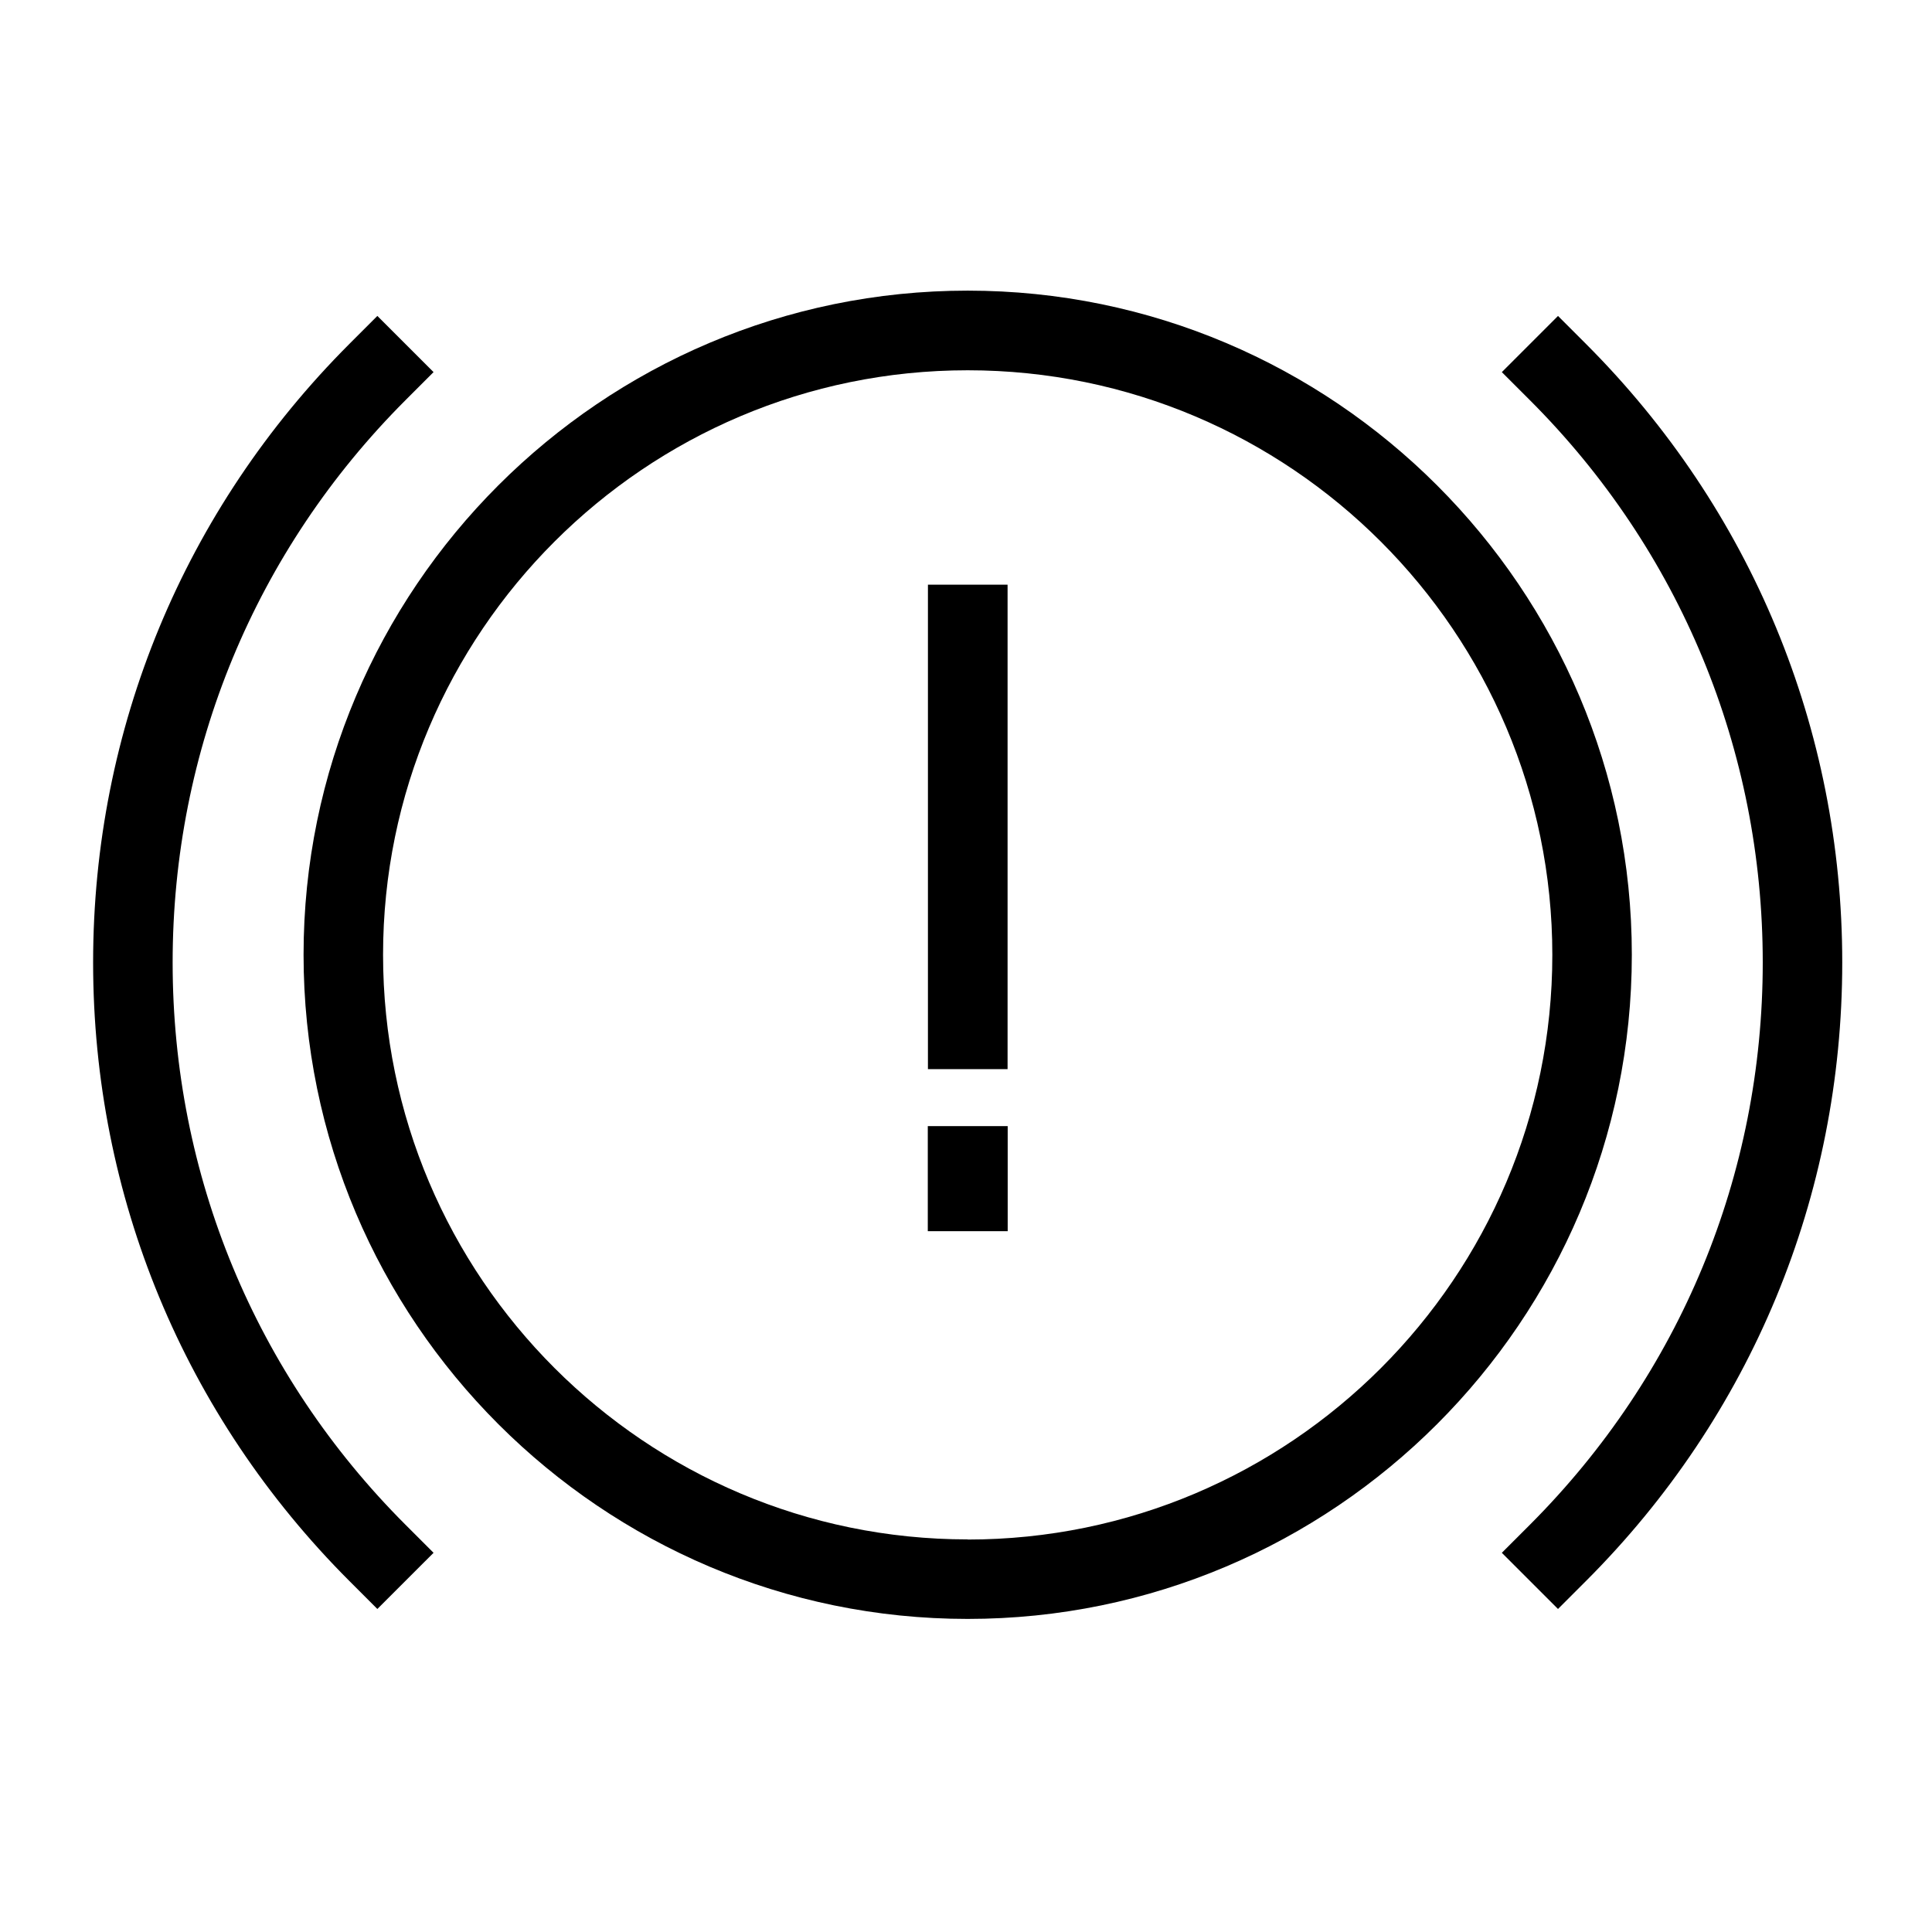 <svg width="81" height="81" viewBox="0 0 81 81" fill="none" xmlns="http://www.w3.org/2000/svg">
<path d="M40.571 12.185C25.215 12.185 12.727 24.679 12.727 40.029C12.727 55.379 25.221 67.874 40.571 67.874C55.921 67.874 68.415 55.379 68.415 40.029C68.415 24.679 55.927 12.185 40.571 12.185ZM40.571 64.54C27.054 64.54 16.06 53.546 16.06 40.029C16.06 26.513 27.054 15.524 40.571 15.524C54.088 15.524 65.082 26.518 65.082 40.035C65.082 53.551 54.088 64.546 40.571 64.546V64.54Z" fill="black"/>
<path d="M7.238 40.352C7.238 31.446 10.704 23.079 16.999 16.779L18.177 15.601L15.821 13.246L14.643 14.424C7.721 21.352 3.904 30.557 3.904 40.352C3.904 50.146 7.721 59.352 14.643 66.279L15.821 67.457L18.177 65.102L16.999 63.924C10.704 57.629 7.238 49.257 7.238 40.352Z" fill="black"/>
<path d="M66.498 14.424L65.32 13.246L62.965 15.601L64.143 16.779C70.437 23.074 73.904 31.446 73.904 40.352C73.904 49.257 70.437 57.624 64.143 63.924L62.965 65.102L65.32 67.457L66.498 66.279C73.426 59.352 77.237 50.146 77.237 40.352C77.237 30.557 73.42 21.352 66.498 14.424Z" fill="black"/>
<path d="M42.248 47.213H38.898V51.618H42.248V47.213Z" fill="black"/>
<path d="M42.243 24.513H38.904V44.824H42.243V24.513Z" fill="black"/>
</svg>
